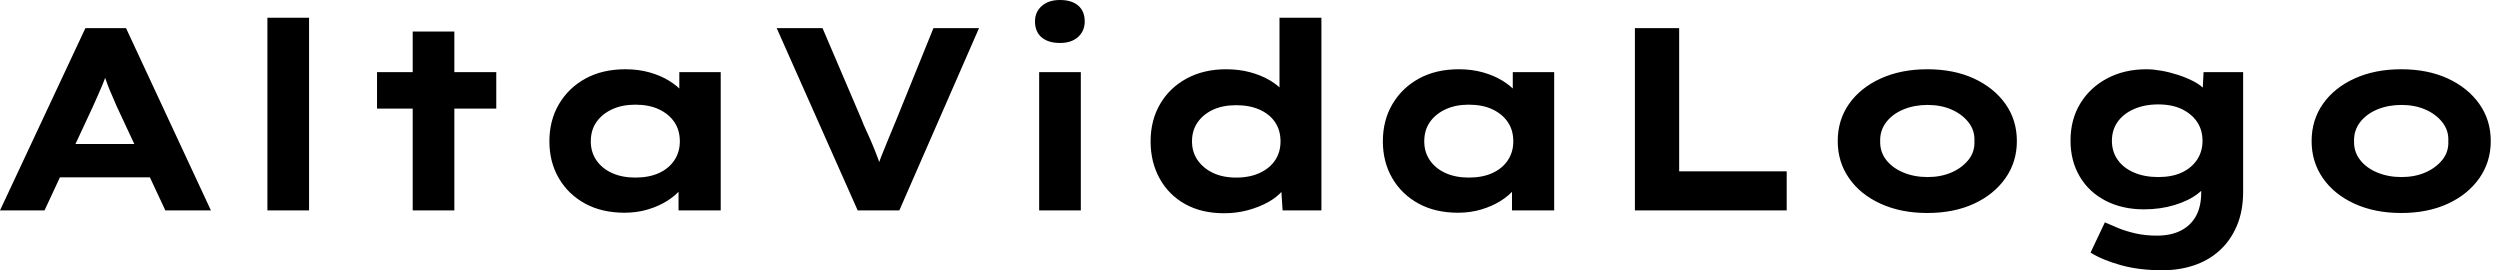 <svg baseProfile="full" height="28" version="1.1" viewBox="0 0 259 28" width="259" xmlns="http://www.w3.org/2000/svg" xmlns:ev="http://www.w3.org/2001/xml-events" xmlns:xlink="http://www.w3.org/1999/xlink"><defs /><g><path d="M1.268 21.796 10.116 2.913H14.324L23.118 21.796H18.397L13.38 11.06Q13.137 10.466 12.881 9.9Q12.624 9.333 12.422 8.794Q12.22 8.254 12.031 7.701Q11.842 7.148 11.68 6.609L12.651 6.582Q12.462 7.175 12.274 7.742Q12.085 8.308 11.855 8.848Q11.626 9.387 11.383 9.94Q11.141 10.493 10.871 11.087L5.881 21.796ZM5.395 18.37 6.879 14.917H17.453L18.289 18.37Z M28.971 21.796V1.834H33.287V21.796Z M44.023 21.796V3.264H48.339V21.796ZM40.328 11.249V7.472H52.682V11.249Z M65.981 22.039Q63.607 22.039 61.867 21.081Q60.127 20.123 59.156 18.451Q58.185 16.778 58.185 14.647Q58.185 12.462 59.183 10.776Q60.181 9.091 61.934 8.133Q63.688 7.175 66.062 7.175Q67.41 7.175 68.557 7.499Q69.703 7.823 70.58 8.362Q71.457 8.902 71.996 9.536Q72.536 10.17 72.671 10.79L71.645 10.871V7.472H75.934V21.796H71.565V17.965L72.455 18.208Q72.374 18.909 71.821 19.584Q71.268 20.258 70.391 20.811Q69.514 21.364 68.382 21.701Q67.249 22.039 65.981 22.039ZM67.087 18.397Q68.516 18.397 69.541 17.925Q70.566 17.453 71.133 16.603Q71.699 15.753 71.699 14.647Q71.699 13.487 71.133 12.651Q70.566 11.815 69.541 11.329Q68.516 10.844 67.087 10.844Q65.711 10.844 64.672 11.329Q63.634 11.815 63.054 12.651Q62.474 13.487 62.474 14.647Q62.474 15.753 63.054 16.603Q63.634 17.453 64.672 17.925Q65.711 18.397 67.087 18.397Z M90.123 21.796 81.734 2.913H86.482L90.528 12.382Q90.717 12.894 91.027 13.555Q91.337 14.216 91.661 14.985Q91.985 15.753 92.281 16.576Q92.578 17.399 92.821 18.235H91.877Q92.173 17.21 92.565 16.212Q92.956 15.214 93.36 14.256Q93.765 13.299 94.116 12.435L97.973 2.913H102.694L94.439 21.796Z M108.925 21.796V7.472H113.241V21.796ZM111.083 4.451Q109.869 4.451 109.181 3.871Q108.493 3.291 108.493 2.212Q108.493 1.241 109.195 0.62Q109.896 0.0 111.083 0.0Q112.297 0.0 112.971 0.58Q113.645 1.16 113.645 2.212Q113.645 3.21 112.958 3.83Q112.27 4.451 111.083 4.451Z M128.077 22.092Q125.757 22.092 124.058 21.148Q122.358 20.204 121.414 18.505Q120.47 16.805 120.47 14.647Q120.47 12.462 121.455 10.776Q122.439 9.091 124.206 8.133Q125.973 7.175 128.293 7.175Q129.642 7.175 130.788 7.486Q131.934 7.796 132.825 8.322Q133.715 8.848 134.241 9.495Q134.767 10.143 134.848 10.817L133.823 11.06V1.834H138.166V21.796H134.146L133.904 18.154L134.767 18.424Q134.686 19.098 134.133 19.759Q133.58 20.42 132.663 20.933Q131.746 21.445 130.572 21.769Q129.399 22.092 128.077 22.092ZM129.345 18.397Q130.748 18.397 131.786 17.911Q132.825 17.426 133.378 16.59Q133.931 15.753 133.931 14.647Q133.931 13.514 133.378 12.678Q132.825 11.842 131.786 11.37Q130.748 10.898 129.345 10.898Q127.942 10.898 126.931 11.37Q125.919 11.842 125.339 12.678Q124.759 13.514 124.759 14.647Q124.759 15.753 125.339 16.59Q125.919 17.426 126.931 17.911Q127.942 18.397 129.345 18.397Z M152.328 22.039Q149.954 22.039 148.214 21.081Q146.474 20.123 145.503 18.451Q144.532 16.778 144.532 14.647Q144.532 12.462 145.53 10.776Q146.528 9.091 148.281 8.133Q150.035 7.175 152.408 7.175Q153.757 7.175 154.904 7.499Q156.05 7.823 156.927 8.362Q157.803 8.902 158.343 9.536Q158.882 10.17 159.017 10.79L157.992 10.871V7.472H162.281V21.796H157.911V17.965L158.802 18.208Q158.721 18.909 158.168 19.584Q157.615 20.258 156.738 20.811Q155.861 21.364 154.728 21.701Q153.595 22.039 152.328 22.039ZM153.434 18.397Q154.863 18.397 155.888 17.925Q156.913 17.453 157.48 16.603Q158.046 15.753 158.046 14.647Q158.046 13.487 157.48 12.651Q156.913 11.815 155.888 11.329Q154.863 10.844 153.434 10.844Q152.058 10.844 151.019 11.329Q149.981 11.815 149.401 12.651Q148.821 13.487 148.821 14.647Q148.821 15.753 149.401 16.603Q149.981 17.453 151.019 17.925Q152.058 18.397 153.434 18.397Z M170.644 21.796V2.913H175.229V17.75H186.37V21.796Z M200.936 22.066Q198.212 22.066 196.108 21.108Q194.004 20.15 192.83 18.464Q191.657 16.778 191.657 14.62Q191.657 12.435 192.83 10.763Q194.004 9.091 196.108 8.133Q198.212 7.175 200.936 7.175Q203.688 7.175 205.765 8.133Q207.842 9.091 209.029 10.763Q210.216 12.435 210.216 14.62Q210.216 16.778 209.029 18.464Q207.842 20.15 205.765 21.108Q203.688 22.066 200.936 22.066ZM200.963 18.343Q202.339 18.343 203.432 17.871Q204.524 17.399 205.198 16.563Q205.873 15.726 205.819 14.62Q205.873 13.514 205.198 12.665Q204.524 11.815 203.432 11.343Q202.339 10.871 200.963 10.871Q199.588 10.871 198.455 11.343Q197.322 11.815 196.674 12.665Q196.027 13.514 196.054 14.62Q196.027 15.726 196.674 16.563Q197.322 17.399 198.455 17.871Q199.588 18.343 200.963 18.343Z M225.295 28.0Q222.867 28.0 220.952 27.461Q219.037 26.921 217.85 26.166L219.333 23.037Q219.927 23.306 220.723 23.63Q221.518 23.954 222.516 24.183Q223.514 24.412 224.728 24.412Q226.158 24.412 227.183 23.9Q228.208 23.387 228.761 22.403Q229.314 21.418 229.314 19.934V18.316L230.15 18.451Q229.934 19.314 228.977 20.056Q228.019 20.798 226.549 21.243Q225.079 21.688 223.38 21.688Q221.141 21.688 219.414 20.798Q217.688 19.908 216.73 18.289Q215.773 16.671 215.773 14.566Q215.773 12.382 216.784 10.723Q217.796 9.064 219.576 8.119Q221.356 7.175 223.649 7.175Q224.324 7.175 225.173 7.324Q226.023 7.472 226.9 7.755Q227.776 8.039 228.532 8.43Q229.287 8.821 229.759 9.36Q230.231 9.9 230.285 10.493L229.395 10.709L229.557 7.472H233.657V19.854Q233.657 21.877 232.996 23.414Q232.335 24.952 231.189 25.977Q230.042 27.002 228.532 27.501Q227.021 28.0 225.295 28.0ZM224.863 18.343Q226.293 18.343 227.304 17.871Q228.316 17.399 228.882 16.549Q229.449 15.699 229.449 14.593Q229.449 13.461 228.882 12.624Q228.316 11.788 227.304 11.303Q226.293 10.817 224.863 10.817Q223.434 10.817 222.341 11.303Q221.249 11.788 220.655 12.624Q220.062 13.461 220.062 14.593Q220.062 15.699 220.655 16.549Q221.249 17.399 222.341 17.871Q223.434 18.343 224.863 18.343Z M250.031 22.066Q247.306 22.066 245.202 21.108Q243.098 20.15 241.925 18.464Q240.751 16.778 240.751 14.62Q240.751 12.435 241.925 10.763Q243.098 9.091 245.202 8.133Q247.306 7.175 250.031 7.175Q252.782 7.175 254.859 8.133Q256.936 9.091 258.123 10.763Q259.31 12.435 259.31 14.62Q259.31 16.778 258.123 18.464Q256.936 20.15 254.859 21.108Q252.782 22.066 250.031 22.066ZM250.058 18.343Q251.434 18.343 252.526 17.871Q253.618 17.399 254.293 16.563Q254.967 15.726 254.913 14.62Q254.967 13.514 254.293 12.665Q253.618 11.815 252.526 11.343Q251.434 10.871 250.058 10.871Q248.682 10.871 247.549 11.343Q246.416 11.815 245.769 12.665Q245.121 13.514 245.148 14.62Q245.121 15.726 245.769 16.563Q246.416 17.399 247.549 17.871Q248.682 18.343 250.058 18.343Z " fill="rgb(0,0,0)" transform="translate(-1.268, 0)" /></g></svg>
